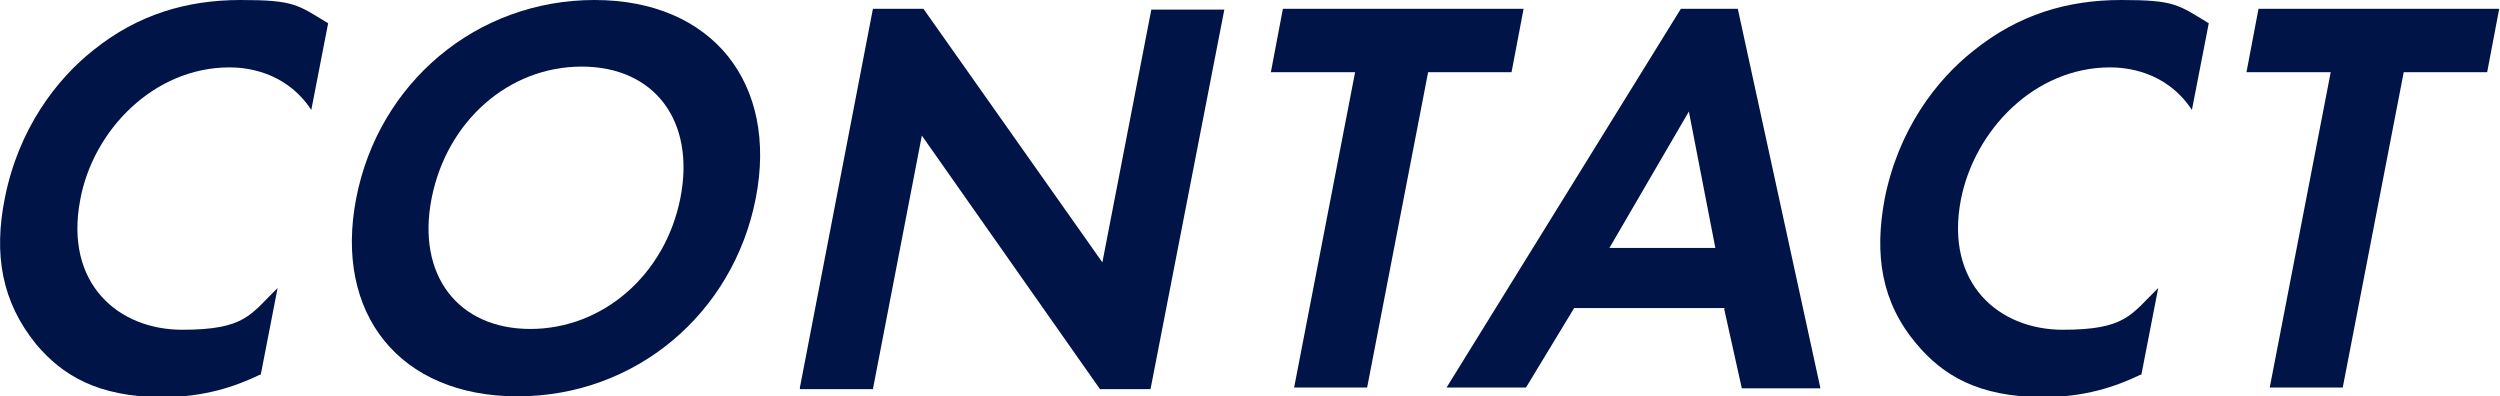 <?xml version="1.0" encoding="UTF-8"?>
<svg id="_レイヤー_2" xmlns="http://www.w3.org/2000/svg" version="1.1" viewBox="0 0 311.6 49.4">
  <!-- Generator: Adobe Illustrator 29.7.1, SVG Export Plug-In . SVG Version: 2.1.1 Build 8)  -->
  <defs>
    <style>
      .st0 {
        fill: #001447;
      }
    </style>
  </defs>
  <g id="_レイヤー_1-2">
    <path class="st0" d="M32.4,46.7c-3.1,1.5-7,2.8-12.1,2.8-8.2,0-12.6-2.8-15.8-6.6C.2,37.6-.8,31.7.6,24.7c1.7-8.6,6.4-14.8,11.1-18.5C17.2,1.8,23.3,0,30,0s7.1.6,10.9,2.9l-2.1,10.8c-3.3-5-8.5-5.3-10.2-5.3-9.4,0-17,7.8-18.6,16.5-2,10.5,4.8,16.2,12.7,16.2s8.5-1.9,11.9-5.2l-2.1,10.8h0Z"/>
    <path class="st0" d="M94.2,24.7c-2.8,14.4-15,24.7-29.7,24.7s-22.9-10.3-20.1-24.7S59.4,0,74.1,0s22.9,10.4,20.1,24.7h0ZM84.8,24.7c1.9-9.6-3.2-16.4-12.3-16.4s-16.8,6.8-18.7,16.4c-1.9,9.6,3.3,16.3,12.3,16.3s16.8-6.7,18.7-16.3h0Z"/>
    <path class="st0" d="M99.7,48.3L108.8,1.1h6.3l22.3,31.6,6.1-31.5h9.1l-9.2,47.3h-6.3l-22.2-31.6-6.1,31.6h-9.1Z"/>
    <path class="st0" d="M178,9l-7.6,39.3h-9.1l7.6-39.3h-10.5l1.5-7.9h30l-1.5,7.9h-10.5Z"/>
    <path class="st0" d="M215,38.4h-18.8l-6,9.9h-9.9L209.5,1.1h7.1l10.3,47.3h-9.8l-2.2-9.9h0ZM213.8,30.9l-3.3-17-9.9,17h13.3,0Z"/>
    <path class="st0" d="M266.8,46.7c-3.1,1.5-7,2.8-12.1,2.8-8.2,0-12.6-2.8-15.8-6.6-4.4-5.2-5.3-11.1-4-18.1,1.7-8.6,6.4-14.8,11.1-18.5C251.6,1.8,257.7,0,264.4,0s7.1.6,10.9,2.9l-2.1,10.8c-3.3-5-8.5-5.3-10.2-5.3-9.4,0-16.9,7.8-18.6,16.5-2,10.5,4.8,16.2,12.7,16.2s8.5-1.9,11.9-5.2l-2.1,10.8h0Z"/>
    <path class="st0" d="M299.6,9l-7.6,39.3h-9.1l7.6-39.3h-10.5l1.5-7.9h30l-1.5,7.9h-10.5,0Z"/>
  </g>
</svg>
